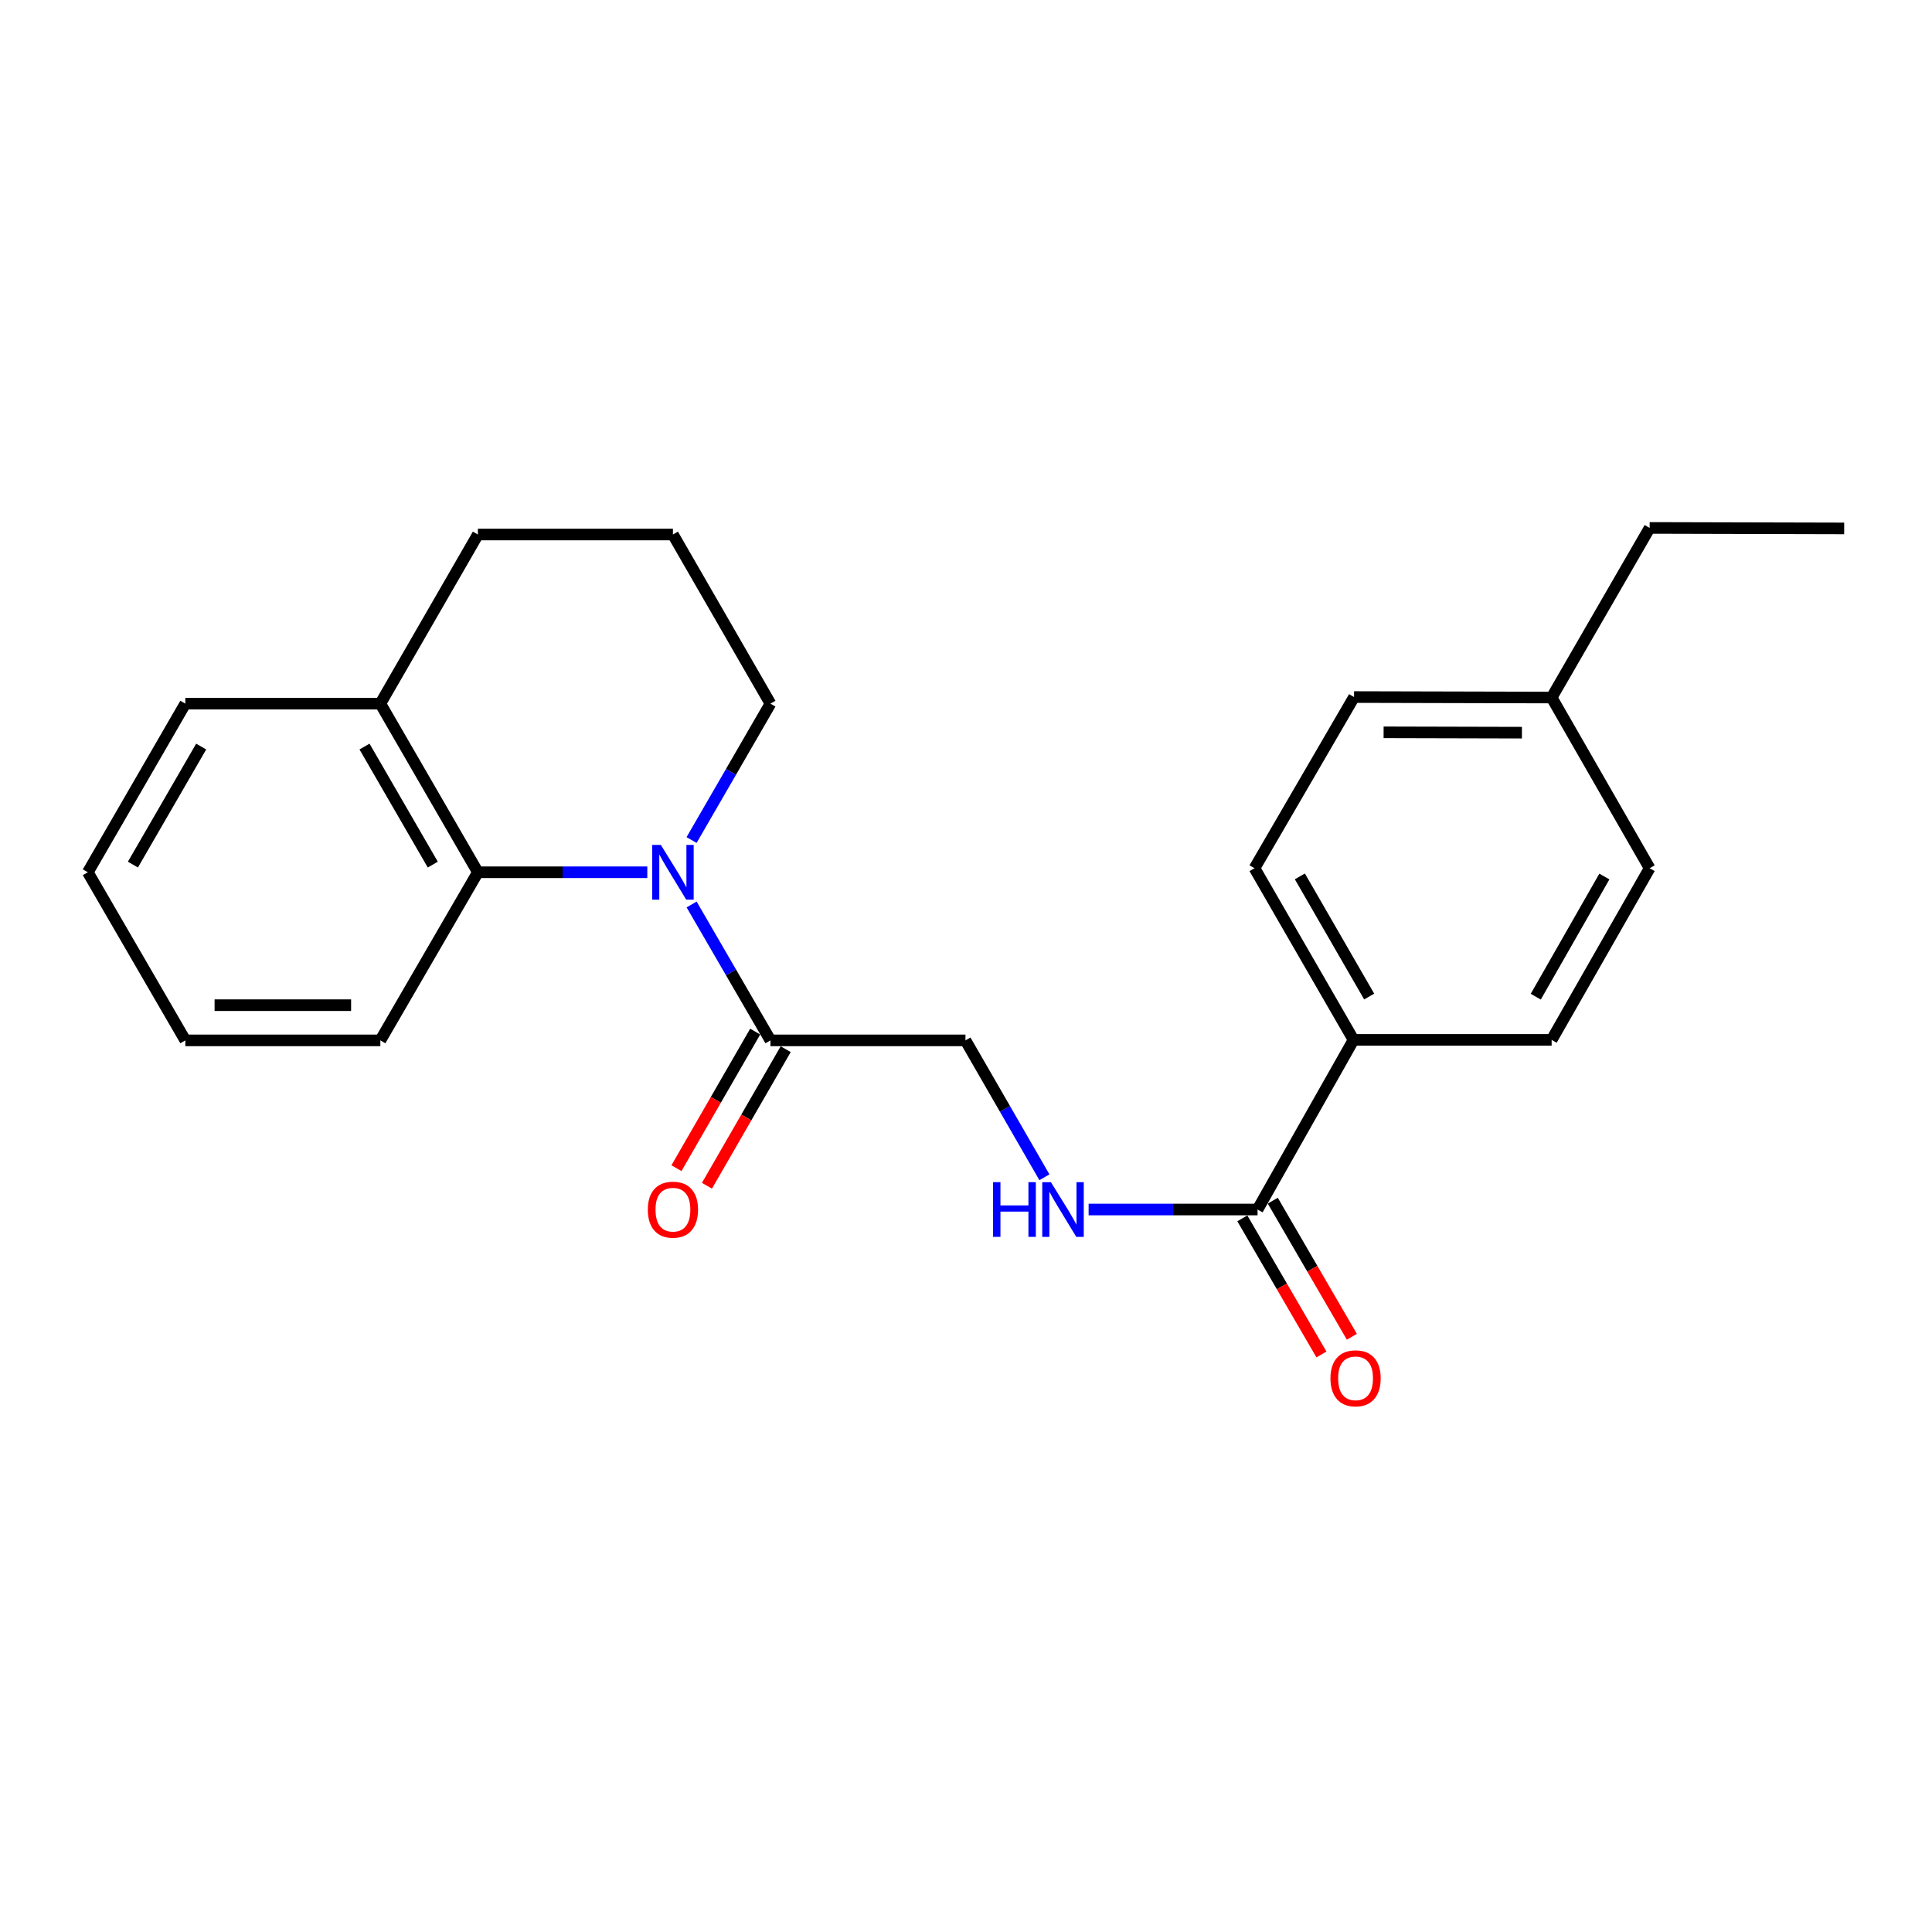 <?xml version='1.0' encoding='iso-8859-1'?>
<svg version='1.1' baseProfile='full'
              xmlns='http://www.w3.org/2000/svg'
                      xmlns:rdkit='http://www.rdkit.org/xml'
                      xmlns:xlink='http://www.w3.org/1999/xlink'
                  xml:space='preserve'
width='1000px' height='1000px' viewBox='0 0 1000 1000'>
<!-- END OF HEADER -->
<rect style='opacity:1.0;fill:#FFFFFF;stroke:none' width='1000' height='1000' x='0' y='0'> </rect>
<path class='bond-0' d='M 357.981,468.158 L 378.382,503.329' style='fill:none;fill-rule:evenodd;stroke:#0000FF;stroke-width:6px;stroke-linecap:butt;stroke-linejoin:miter;stroke-opacity:1' />
<path class='bond-0' d='M 378.382,503.329 L 398.782,538.499' style='fill:none;fill-rule:evenodd;stroke:#000000;stroke-width:6px;stroke-linecap:butt;stroke-linejoin:miter;stroke-opacity:1' />
<path class='bond-1' d='M 335.046,451.484 L 291.2,451.484' style='fill:none;fill-rule:evenodd;stroke:#0000FF;stroke-width:6px;stroke-linecap:butt;stroke-linejoin:miter;stroke-opacity:1' />
<path class='bond-1' d='M 291.2,451.484 L 247.354,451.484' style='fill:none;fill-rule:evenodd;stroke:#000000;stroke-width:6px;stroke-linecap:butt;stroke-linejoin:miter;stroke-opacity:1' />
<path class='bond-11' d='M 357.956,434.803 L 378.369,399.504' style='fill:none;fill-rule:evenodd;stroke:#0000FF;stroke-width:6px;stroke-linecap:butt;stroke-linejoin:miter;stroke-opacity:1' />
<path class='bond-11' d='M 378.369,399.504 L 398.782,364.205' style='fill:none;fill-rule:evenodd;stroke:#000000;stroke-width:6px;stroke-linecap:butt;stroke-linejoin:miter;stroke-opacity:1' />
<path class='bond-5' d='M 398.782,538.499 L 499.727,538.499' style='fill:none;fill-rule:evenodd;stroke:#000000;stroke-width:6px;stroke-linecap:butt;stroke-linejoin:miter;stroke-opacity:1' />
<path class='bond-7' d='M 390.889,533.949 L 370.509,569.297' style='fill:none;fill-rule:evenodd;stroke:#000000;stroke-width:6px;stroke-linecap:butt;stroke-linejoin:miter;stroke-opacity:1' />
<path class='bond-7' d='M 370.509,569.297 L 350.129,604.645' style='fill:none;fill-rule:evenodd;stroke:#FF0000;stroke-width:6px;stroke-linecap:butt;stroke-linejoin:miter;stroke-opacity:1' />
<path class='bond-7' d='M 406.675,543.05 L 386.295,578.398' style='fill:none;fill-rule:evenodd;stroke:#000000;stroke-width:6px;stroke-linecap:butt;stroke-linejoin:miter;stroke-opacity:1' />
<path class='bond-7' d='M 386.295,578.398 L 365.915,613.746' style='fill:none;fill-rule:evenodd;stroke:#FF0000;stroke-width:6px;stroke-linecap:butt;stroke-linejoin:miter;stroke-opacity:1' />
<path class='bond-6' d='M 247.354,451.484 L 196.872,364.205' style='fill:none;fill-rule:evenodd;stroke:#000000;stroke-width:6px;stroke-linecap:butt;stroke-linejoin:miter;stroke-opacity:1' />
<path class='bond-6' d='M 224.009,447.515 L 188.671,386.419' style='fill:none;fill-rule:evenodd;stroke:#000000;stroke-width:6px;stroke-linecap:butt;stroke-linejoin:miter;stroke-opacity:1' />
<path class='bond-15' d='M 247.354,451.484 L 196.872,538.499' style='fill:none;fill-rule:evenodd;stroke:#000000;stroke-width:6px;stroke-linecap:butt;stroke-linejoin:miter;stroke-opacity:1' />
<path class='bond-2' d='M 650.911,626.042 L 607.189,626.042' style='fill:none;fill-rule:evenodd;stroke:#000000;stroke-width:6px;stroke-linecap:butt;stroke-linejoin:miter;stroke-opacity:1' />
<path class='bond-2' d='M 607.189,626.042 L 563.467,626.042' style='fill:none;fill-rule:evenodd;stroke:#0000FF;stroke-width:6px;stroke-linecap:butt;stroke-linejoin:miter;stroke-opacity:1' />
<path class='bond-4' d='M 650.911,626.042 L 700.594,538.246' style='fill:none;fill-rule:evenodd;stroke:#000000;stroke-width:6px;stroke-linecap:butt;stroke-linejoin:miter;stroke-opacity:1' />
<path class='bond-8' d='M 643.034,630.619 L 663.503,665.842' style='fill:none;fill-rule:evenodd;stroke:#000000;stroke-width:6px;stroke-linecap:butt;stroke-linejoin:miter;stroke-opacity:1' />
<path class='bond-8' d='M 663.503,665.842 L 683.971,701.064' style='fill:none;fill-rule:evenodd;stroke:#FF0000;stroke-width:6px;stroke-linecap:butt;stroke-linejoin:miter;stroke-opacity:1' />
<path class='bond-8' d='M 658.788,621.464 L 679.257,656.687' style='fill:none;fill-rule:evenodd;stroke:#000000;stroke-width:6px;stroke-linecap:butt;stroke-linejoin:miter;stroke-opacity:1' />
<path class='bond-8' d='M 679.257,656.687 L 699.725,691.909' style='fill:none;fill-rule:evenodd;stroke:#FF0000;stroke-width:6px;stroke-linecap:butt;stroke-linejoin:miter;stroke-opacity:1' />
<path class='bond-3' d='M 540.587,609.355 L 520.157,573.927' style='fill:none;fill-rule:evenodd;stroke:#0000FF;stroke-width:6px;stroke-linecap:butt;stroke-linejoin:miter;stroke-opacity:1' />
<path class='bond-3' d='M 520.157,573.927 L 499.727,538.499' style='fill:none;fill-rule:evenodd;stroke:#000000;stroke-width:6px;stroke-linecap:butt;stroke-linejoin:miter;stroke-opacity:1' />
<path class='bond-9' d='M 700.594,538.246 L 649.332,449.388' style='fill:none;fill-rule:evenodd;stroke:#000000;stroke-width:6px;stroke-linecap:butt;stroke-linejoin:miter;stroke-opacity:1' />
<path class='bond-9' d='M 708.688,515.812 L 672.804,453.612' style='fill:none;fill-rule:evenodd;stroke:#000000;stroke-width:6px;stroke-linecap:butt;stroke-linejoin:miter;stroke-opacity:1' />
<path class='bond-10' d='M 700.594,538.246 L 803.128,538.246' style='fill:none;fill-rule:evenodd;stroke:#000000;stroke-width:6px;stroke-linecap:butt;stroke-linejoin:miter;stroke-opacity:1' />
<path class='bond-18' d='M 196.872,364.205 L 95.927,364.205' style='fill:none;fill-rule:evenodd;stroke:#000000;stroke-width:6px;stroke-linecap:butt;stroke-linejoin:miter;stroke-opacity:1' />
<path class='bond-23' d='M 196.872,364.205 L 247.354,276.662' style='fill:none;fill-rule:evenodd;stroke:#000000;stroke-width:6px;stroke-linecap:butt;stroke-linejoin:miter;stroke-opacity:1' />
<path class='bond-12' d='M 649.332,449.388 L 700.857,360.793' style='fill:none;fill-rule:evenodd;stroke:#000000;stroke-width:6px;stroke-linecap:butt;stroke-linejoin:miter;stroke-opacity:1' />
<path class='bond-13' d='M 803.128,538.246 L 853.854,449.388' style='fill:none;fill-rule:evenodd;stroke:#000000;stroke-width:6px;stroke-linecap:butt;stroke-linejoin:miter;stroke-opacity:1' />
<path class='bond-13' d='M 794.913,515.884 L 830.421,453.684' style='fill:none;fill-rule:evenodd;stroke:#000000;stroke-width:6px;stroke-linecap:butt;stroke-linejoin:miter;stroke-opacity:1' />
<path class='bond-16' d='M 398.782,364.205 L 348.309,276.662' style='fill:none;fill-rule:evenodd;stroke:#000000;stroke-width:6px;stroke-linecap:butt;stroke-linejoin:miter;stroke-opacity:1' />
<path class='bond-25' d='M 700.857,360.793 L 803.128,361.046' style='fill:none;fill-rule:evenodd;stroke:#000000;stroke-width:6px;stroke-linecap:butt;stroke-linejoin:miter;stroke-opacity:1' />
<path class='bond-25' d='M 716.153,379.052 L 787.742,379.229' style='fill:none;fill-rule:evenodd;stroke:#000000;stroke-width:6px;stroke-linecap:butt;stroke-linejoin:miter;stroke-opacity:1' />
<path class='bond-14' d='M 853.854,449.388 L 803.128,361.046' style='fill:none;fill-rule:evenodd;stroke:#000000;stroke-width:6px;stroke-linecap:butt;stroke-linejoin:miter;stroke-opacity:1' />
<path class='bond-19' d='M 803.128,361.046 L 853.854,273.251' style='fill:none;fill-rule:evenodd;stroke:#000000;stroke-width:6px;stroke-linecap:butt;stroke-linejoin:miter;stroke-opacity:1' />
<path class='bond-20' d='M 196.872,538.499 L 95.927,538.499' style='fill:none;fill-rule:evenodd;stroke:#000000;stroke-width:6px;stroke-linecap:butt;stroke-linejoin:miter;stroke-opacity:1' />
<path class='bond-20' d='M 181.73,520.278 L 111.069,520.278' style='fill:none;fill-rule:evenodd;stroke:#000000;stroke-width:6px;stroke-linecap:butt;stroke-linejoin:miter;stroke-opacity:1' />
<path class='bond-17' d='M 348.309,276.662 L 247.354,276.662' style='fill:none;fill-rule:evenodd;stroke:#000000;stroke-width:6px;stroke-linecap:butt;stroke-linejoin:miter;stroke-opacity:1' />
<path class='bond-24' d='M 95.927,364.205 L 45.455,451.484' style='fill:none;fill-rule:evenodd;stroke:#000000;stroke-width:6px;stroke-linecap:butt;stroke-linejoin:miter;stroke-opacity:1' />
<path class='bond-24' d='M 104.13,386.418 L 68.799,447.513' style='fill:none;fill-rule:evenodd;stroke:#000000;stroke-width:6px;stroke-linecap:butt;stroke-linejoin:miter;stroke-opacity:1' />
<path class='bond-21' d='M 853.854,273.251 L 954.545,273.504' style='fill:none;fill-rule:evenodd;stroke:#000000;stroke-width:6px;stroke-linecap:butt;stroke-linejoin:miter;stroke-opacity:1' />
<path class='bond-22' d='M 95.927,538.499 L 45.455,451.484' style='fill:none;fill-rule:evenodd;stroke:#000000;stroke-width:6px;stroke-linecap:butt;stroke-linejoin:miter;stroke-opacity:1' />
<path  class='atom-0' d='M 342.049 437.324
L 351.329 452.324
Q 352.249 453.804, 353.729 456.484
Q 355.209 459.164, 355.289 459.324
L 355.289 437.324
L 359.049 437.324
L 359.049 465.644
L 355.169 465.644
L 345.209 449.244
Q 344.049 447.324, 342.809 445.124
Q 341.609 442.924, 341.249 442.244
L 341.249 465.644
L 337.569 465.644
L 337.569 437.324
L 342.049 437.324
' fill='#0000FF'/>
<path  class='atom-4' d='M 513.989 611.882
L 517.829 611.882
L 517.829 623.922
L 532.309 623.922
L 532.309 611.882
L 536.149 611.882
L 536.149 640.202
L 532.309 640.202
L 532.309 627.122
L 517.829 627.122
L 517.829 640.202
L 513.989 640.202
L 513.989 611.882
' fill='#0000FF'/>
<path  class='atom-4' d='M 543.949 611.882
L 553.229 626.882
Q 554.149 628.362, 555.629 631.042
Q 557.109 633.722, 557.189 633.882
L 557.189 611.882
L 560.949 611.882
L 560.949 640.202
L 557.069 640.202
L 547.109 623.802
Q 545.949 621.882, 544.709 619.682
Q 543.509 617.482, 543.149 616.802
L 543.149 640.202
L 539.469 640.202
L 539.469 611.882
L 543.949 611.882
' fill='#0000FF'/>
<path  class='atom-8' d='M 335.309 626.122
Q 335.309 619.322, 338.669 615.522
Q 342.029 611.722, 348.309 611.722
Q 354.589 611.722, 357.949 615.522
Q 361.309 619.322, 361.309 626.122
Q 361.309 633.002, 357.909 636.922
Q 354.509 640.802, 348.309 640.802
Q 342.069 640.802, 338.669 636.922
Q 335.309 633.042, 335.309 626.122
M 348.309 637.602
Q 352.629 637.602, 354.949 634.722
Q 357.309 631.802, 357.309 626.122
Q 357.309 620.562, 354.949 617.762
Q 352.629 614.922, 348.309 614.922
Q 343.989 614.922, 341.629 617.722
Q 339.309 620.522, 339.309 626.122
Q 339.309 631.842, 341.629 634.722
Q 343.989 637.602, 348.309 637.602
' fill='#FF0000'/>
<path  class='atom-9' d='M 688.637 713.411
Q 688.637 706.611, 691.997 702.811
Q 695.357 699.011, 701.637 699.011
Q 707.917 699.011, 711.277 702.811
Q 714.637 706.611, 714.637 713.411
Q 714.637 720.291, 711.237 724.211
Q 707.837 728.091, 701.637 728.091
Q 695.397 728.091, 691.997 724.211
Q 688.637 720.331, 688.637 713.411
M 701.637 724.891
Q 705.957 724.891, 708.277 722.011
Q 710.637 719.091, 710.637 713.411
Q 710.637 707.851, 708.277 705.051
Q 705.957 702.211, 701.637 702.211
Q 697.317 702.211, 694.957 705.011
Q 692.637 707.811, 692.637 713.411
Q 692.637 719.131, 694.957 722.011
Q 697.317 724.891, 701.637 724.891
' fill='#FF0000'/>
</svg>
